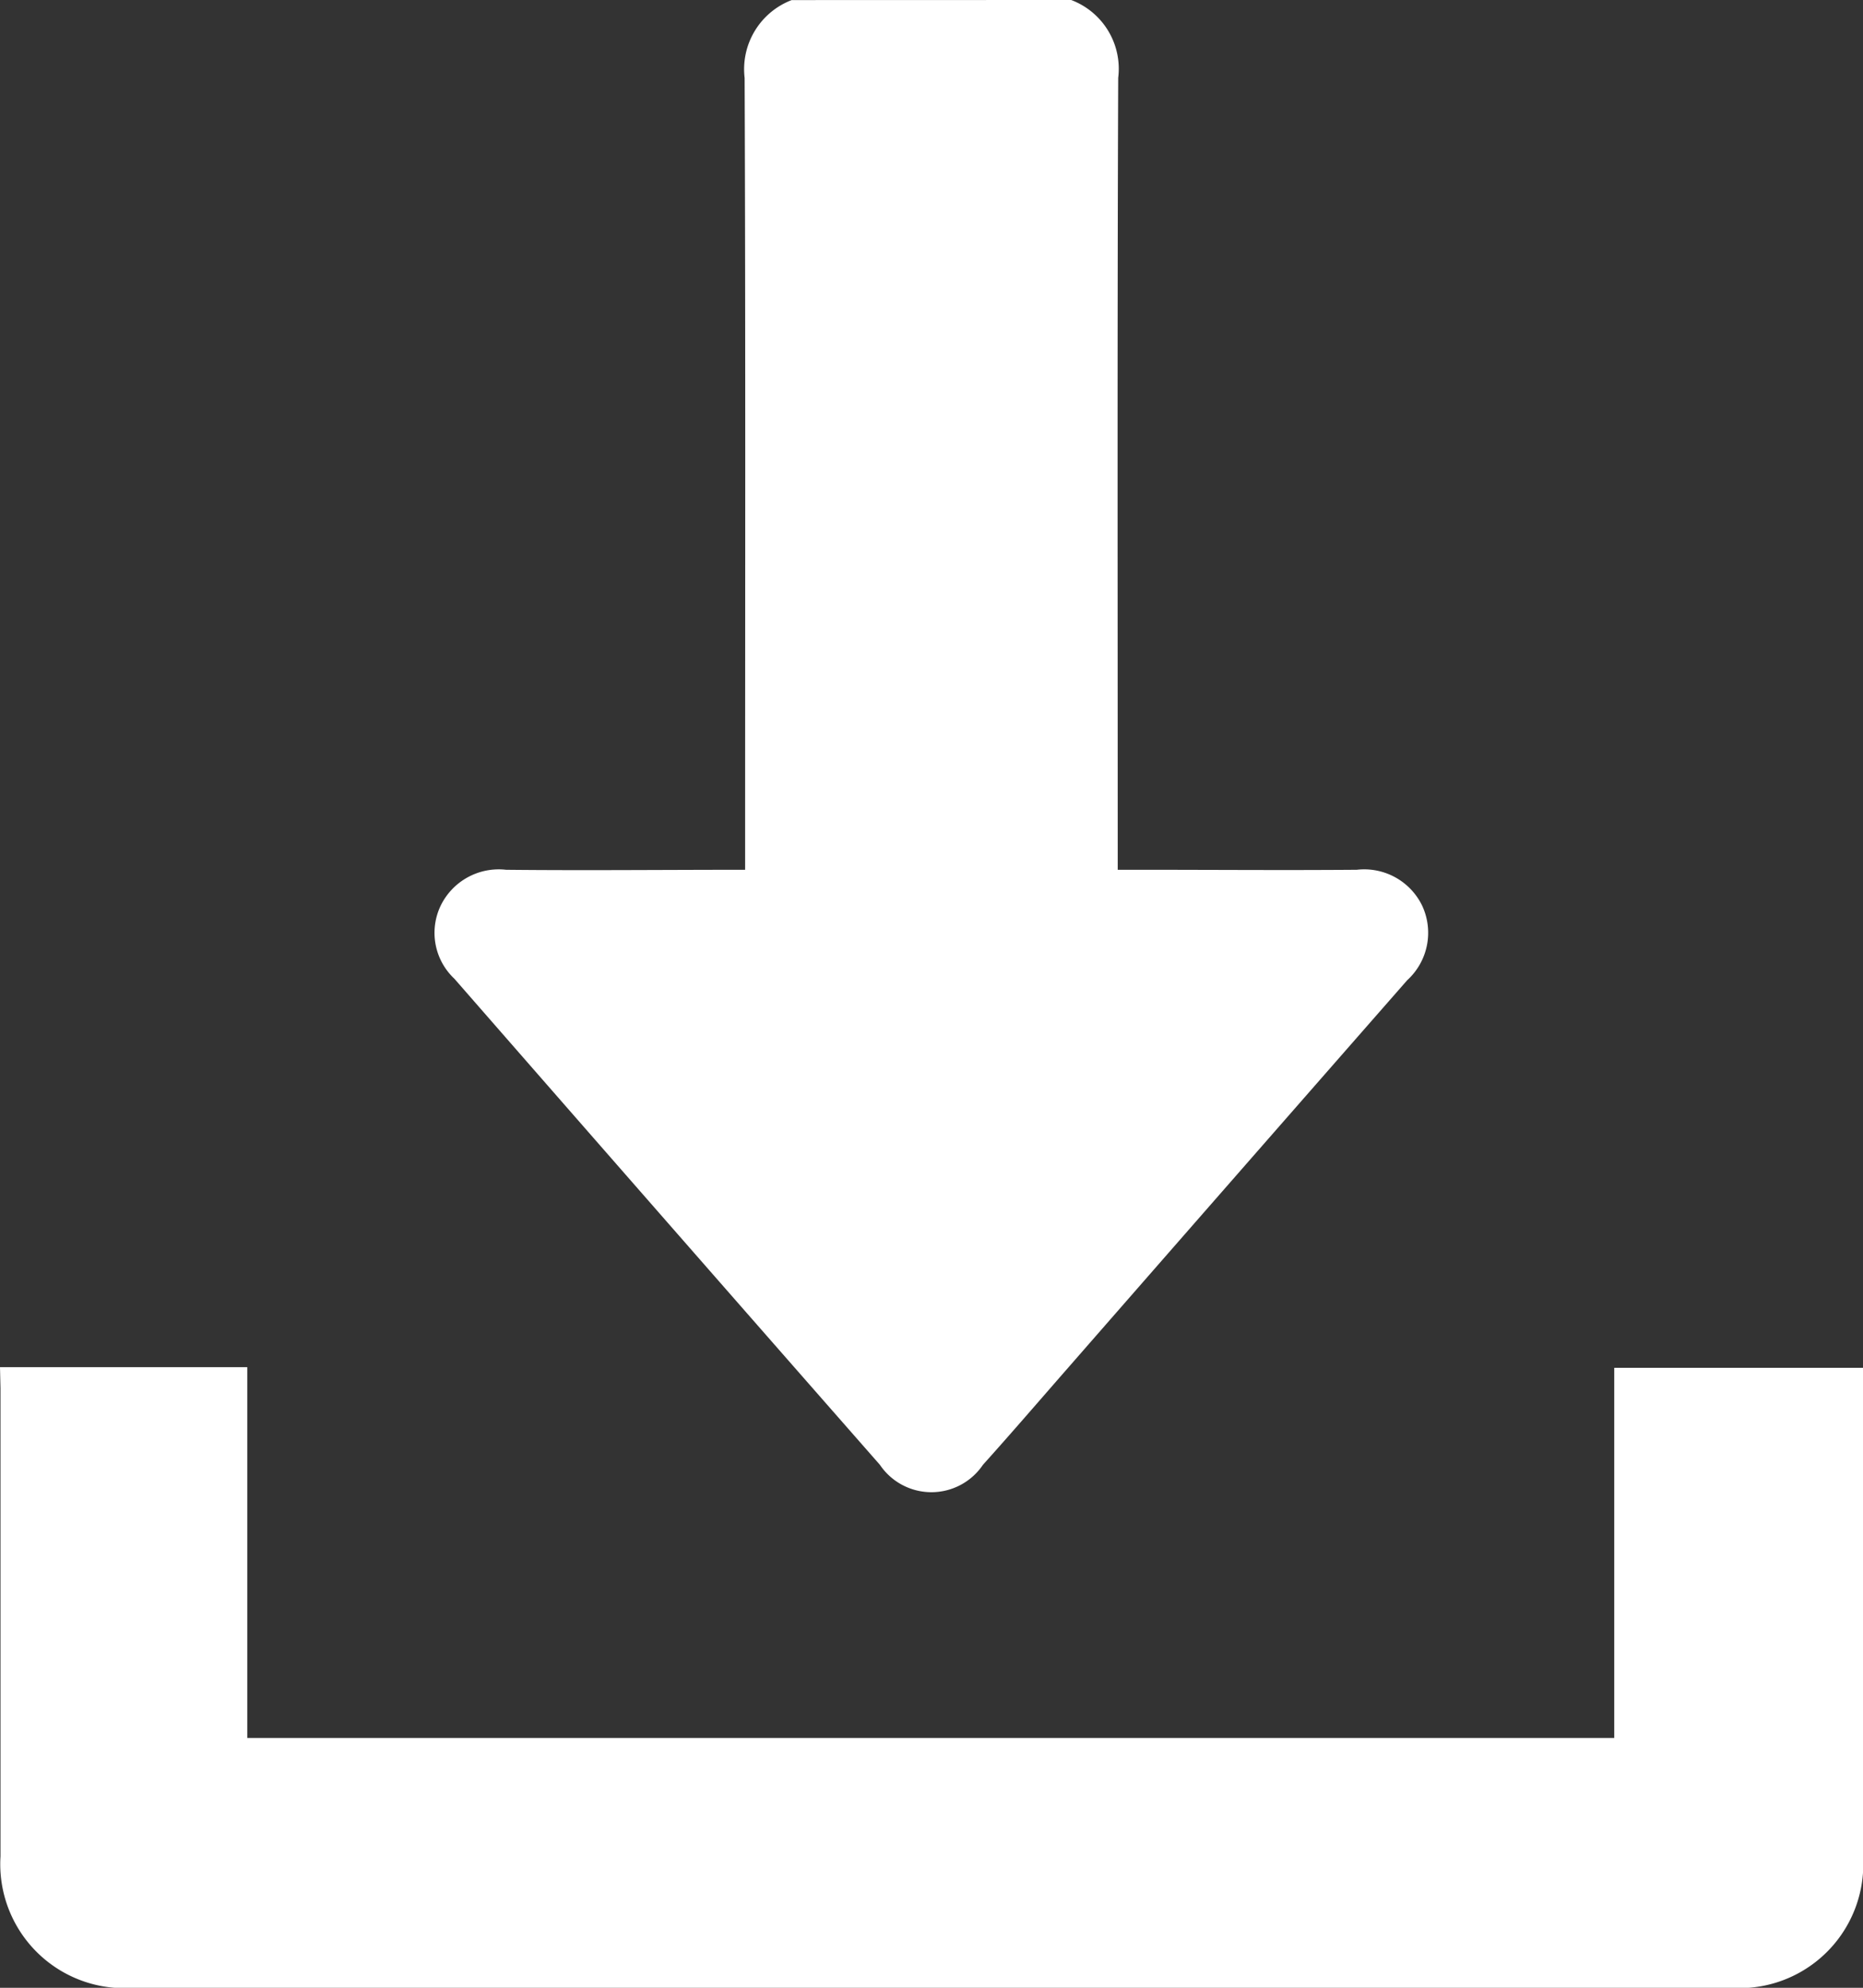 <svg xmlns="http://www.w3.org/2000/svg" width="22.655" height="24.166" viewBox="0 0 22.655 24.166">
  <rect x="0" y="0" width="22.655" height="24.166" fill="#333333" stroke="none"/>
  <g id="Group_6" data-name="Group 6" transform="translate(1437.894 558.7)">
    <path id="Path_5" data-name="Path 5" d="M-1340.612-558.7a.894.894,0,0,1,.572.946c-.012,3.106-.006,6.212-.006,9.318v.31h.265c.881,0,1.761.007,2.642,0a.783.783,0,0,1,.795.436.78.78,0,0,1-.182.907q-2.068,2.359-4.132,4.721c-.342.391-.68.784-1.027,1.17a.756.756,0,0,1-1.253,0q-2.591-2.951-5.174-5.909a.765.765,0,0,1-.167-.889.785.785,0,0,1,.795-.436c.958.01,1.917,0,2.907,0v-.286c0-3.114.006-6.227-.006-9.341a.9.9,0,0,1,.572-.946Z" transform="translate(-84.256)" fill="#fff" fill-rule="evenodd"/>
    <path id="Path_6" data-name="Path 6" d="M-1437.894-276.965h3.007v4.508h16.623v-4.5h3.025v.244q0,2.843,0,5.686a1.506,1.506,0,0,1-1.6,1.608h-19.441a1.508,1.508,0,0,1-1.608-1.6q0-2.843,0-5.686Z" transform="translate(0 -265.114)" fill="#fff" fill-rule="evenodd"/>
  </g>
</svg>
